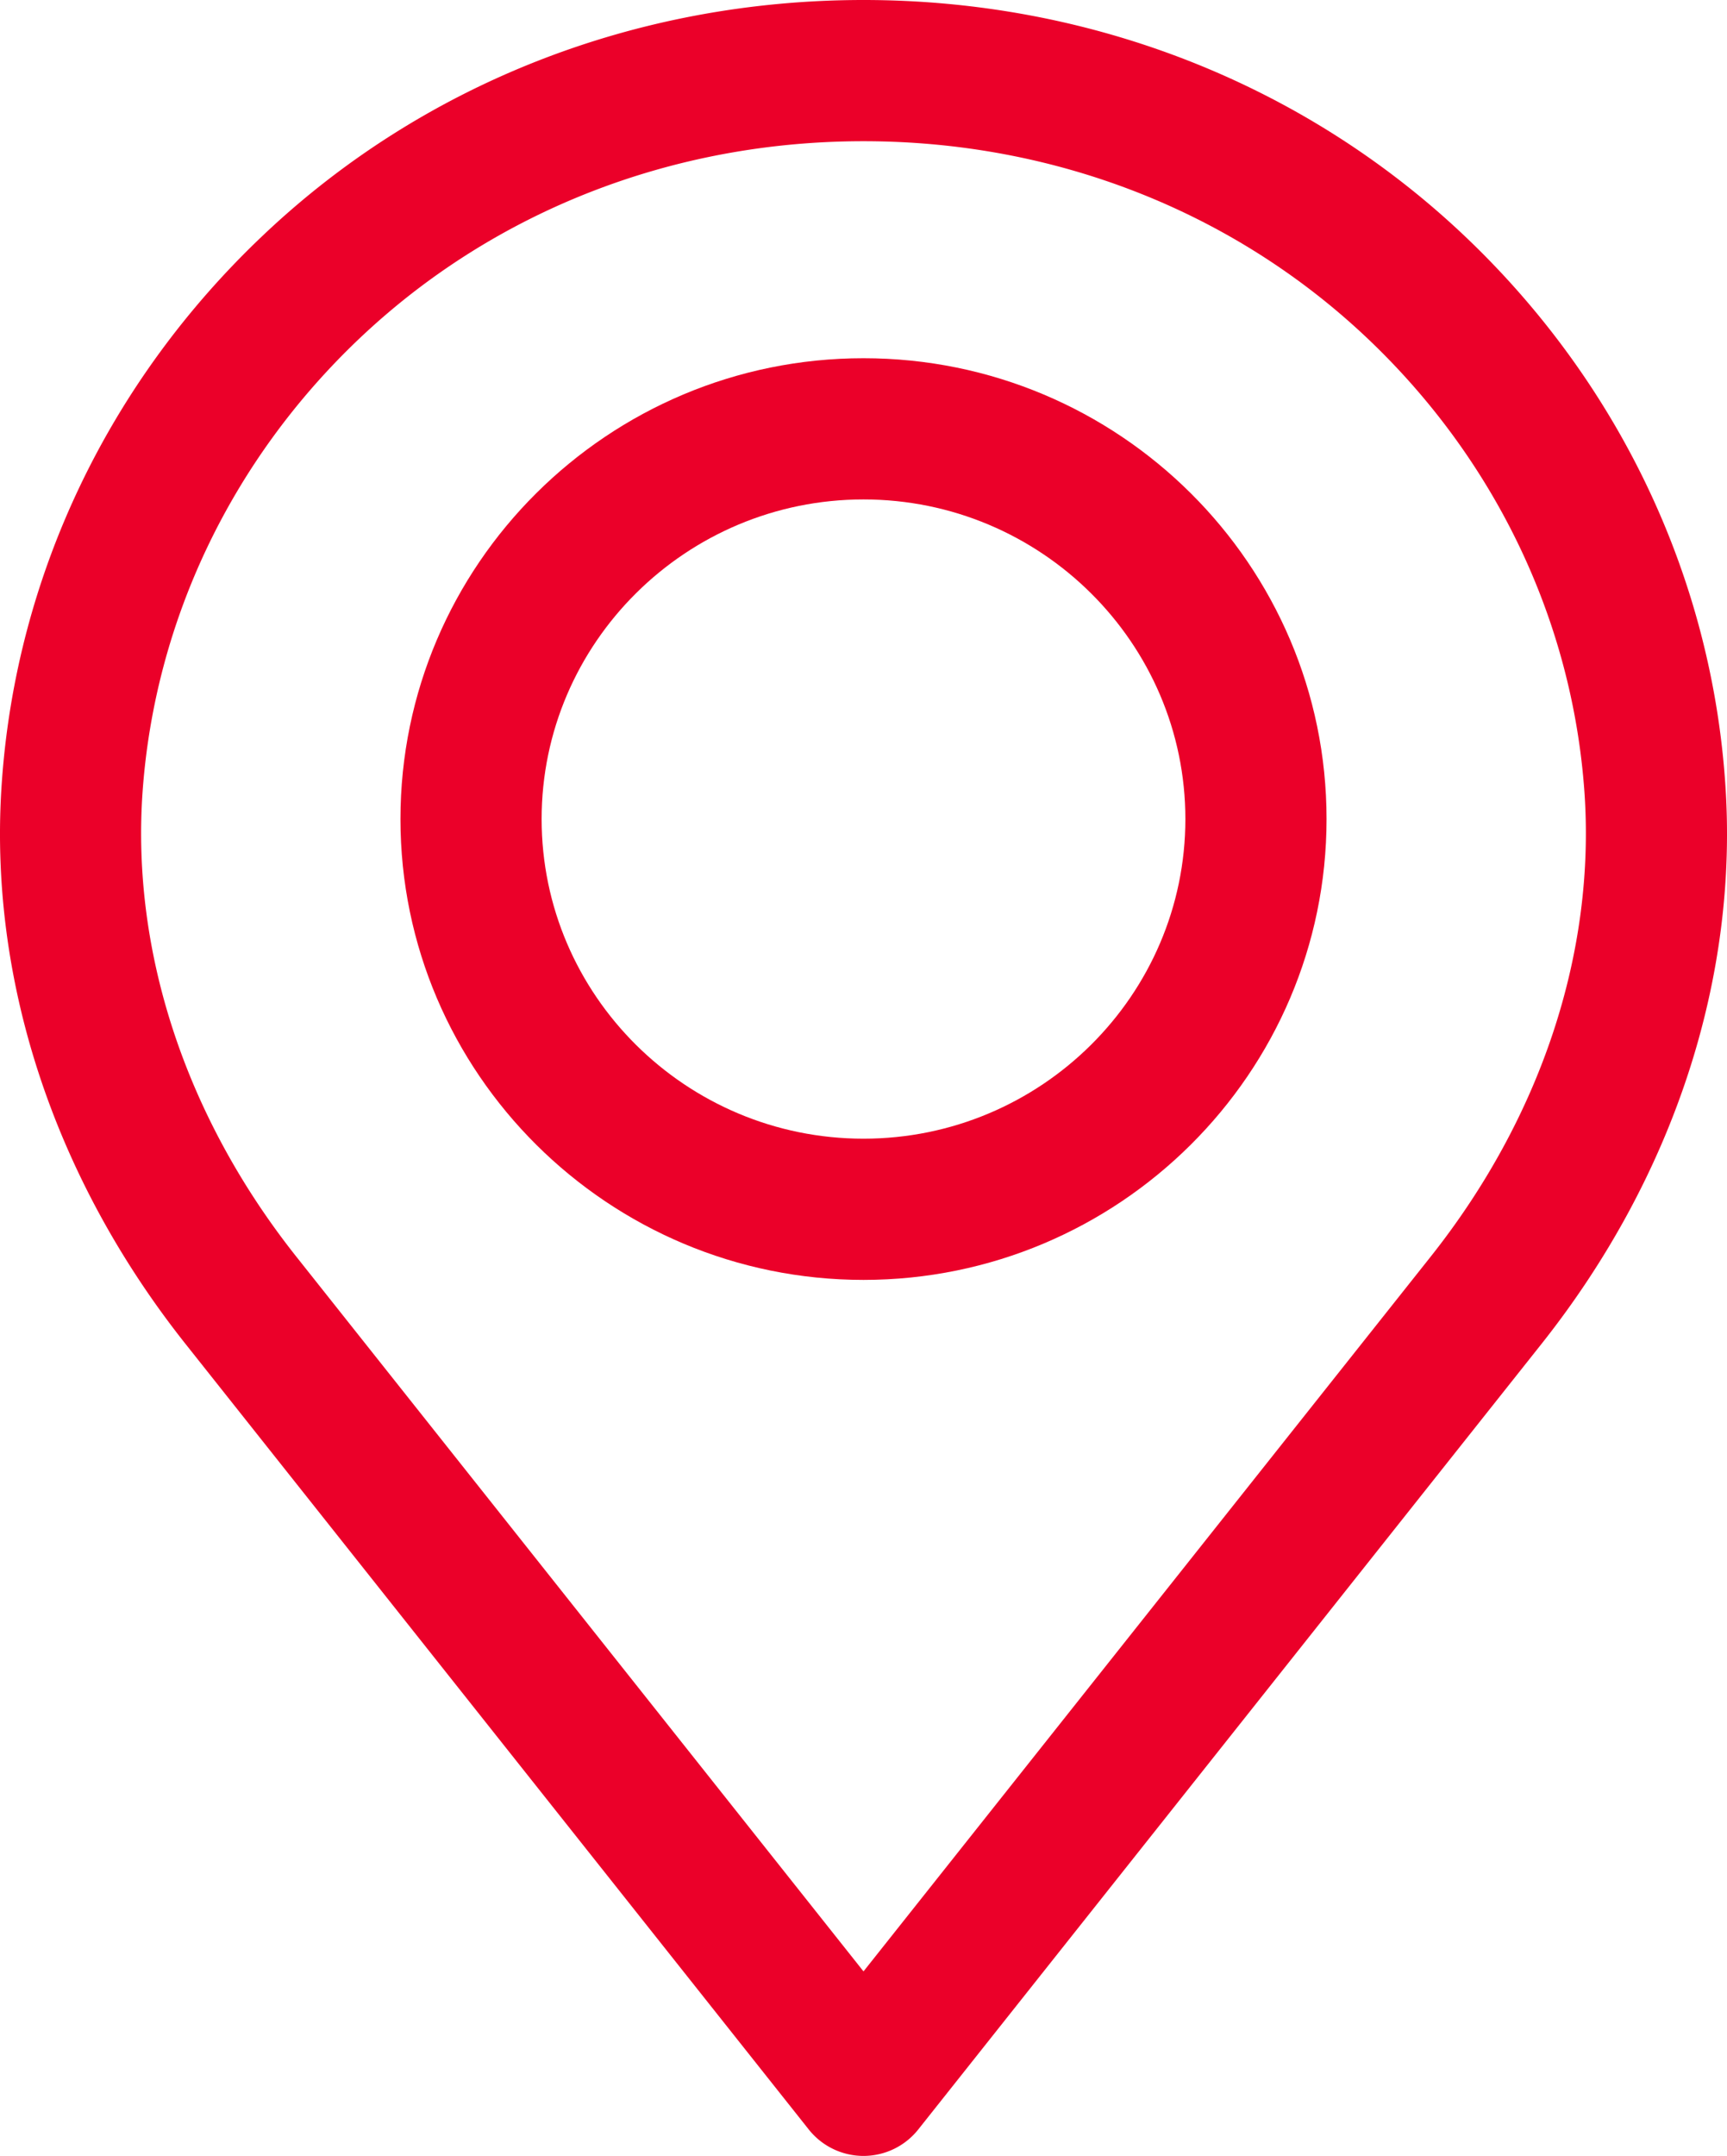 <?xml version="1.0" encoding="UTF-8"?> <svg xmlns="http://www.w3.org/2000/svg" viewBox="0 0 367 458"> <defs> <style>.cls-1{fill:#eb0029;}</style> </defs> <title>Ресурс 1</title> <g id="Слой_2" data-name="Слой 2"> <g id="Слой_1-2" data-name="Слой 1"> <path class="cls-1" d="M311,49.9C277,17.8,231.7,0,183.5,0S90,17.7,56,49.9C23.2,80.9,3.5,122.1.4,166c-3,41.6,10.9,84.1,39.1,119.6L171.8,452.3a14.86,14.86,0,0,0,23.4,0L327.5,285.6c28.2-35.5,42.1-78,39.1-119.6C363.5,122.1,343.8,80.9,311,49.9ZM304,267,183.5,418.8,63,267c-23.5-29.6-35.1-64.7-32.7-98.8,2.6-36.4,19-70.7,46.3-96.5C105.1,44.8,143,30,183.5,30s78.4,14.8,106.9,41.7c27.3,25.8,43.7,60,46.3,96.5C339.1,202.3,327.5,237.4,304,267Z"></path> <path class="cls-1" d="M183.5,76.1c-54.3,0-98.4,43.9-98.4,97.9s44.2,97.9,98.4,97.9S281.9,228,281.9,174,237.8,76.1,183.5,76.1Zm0,165.8c-37.7,0-68.4-30.5-68.4-67.9s30.7-67.9,68.4-67.9,68.4,30.5,68.4,67.9S221.2,241.9,183.5,241.9Z"></path> </g> </g> </svg> 
